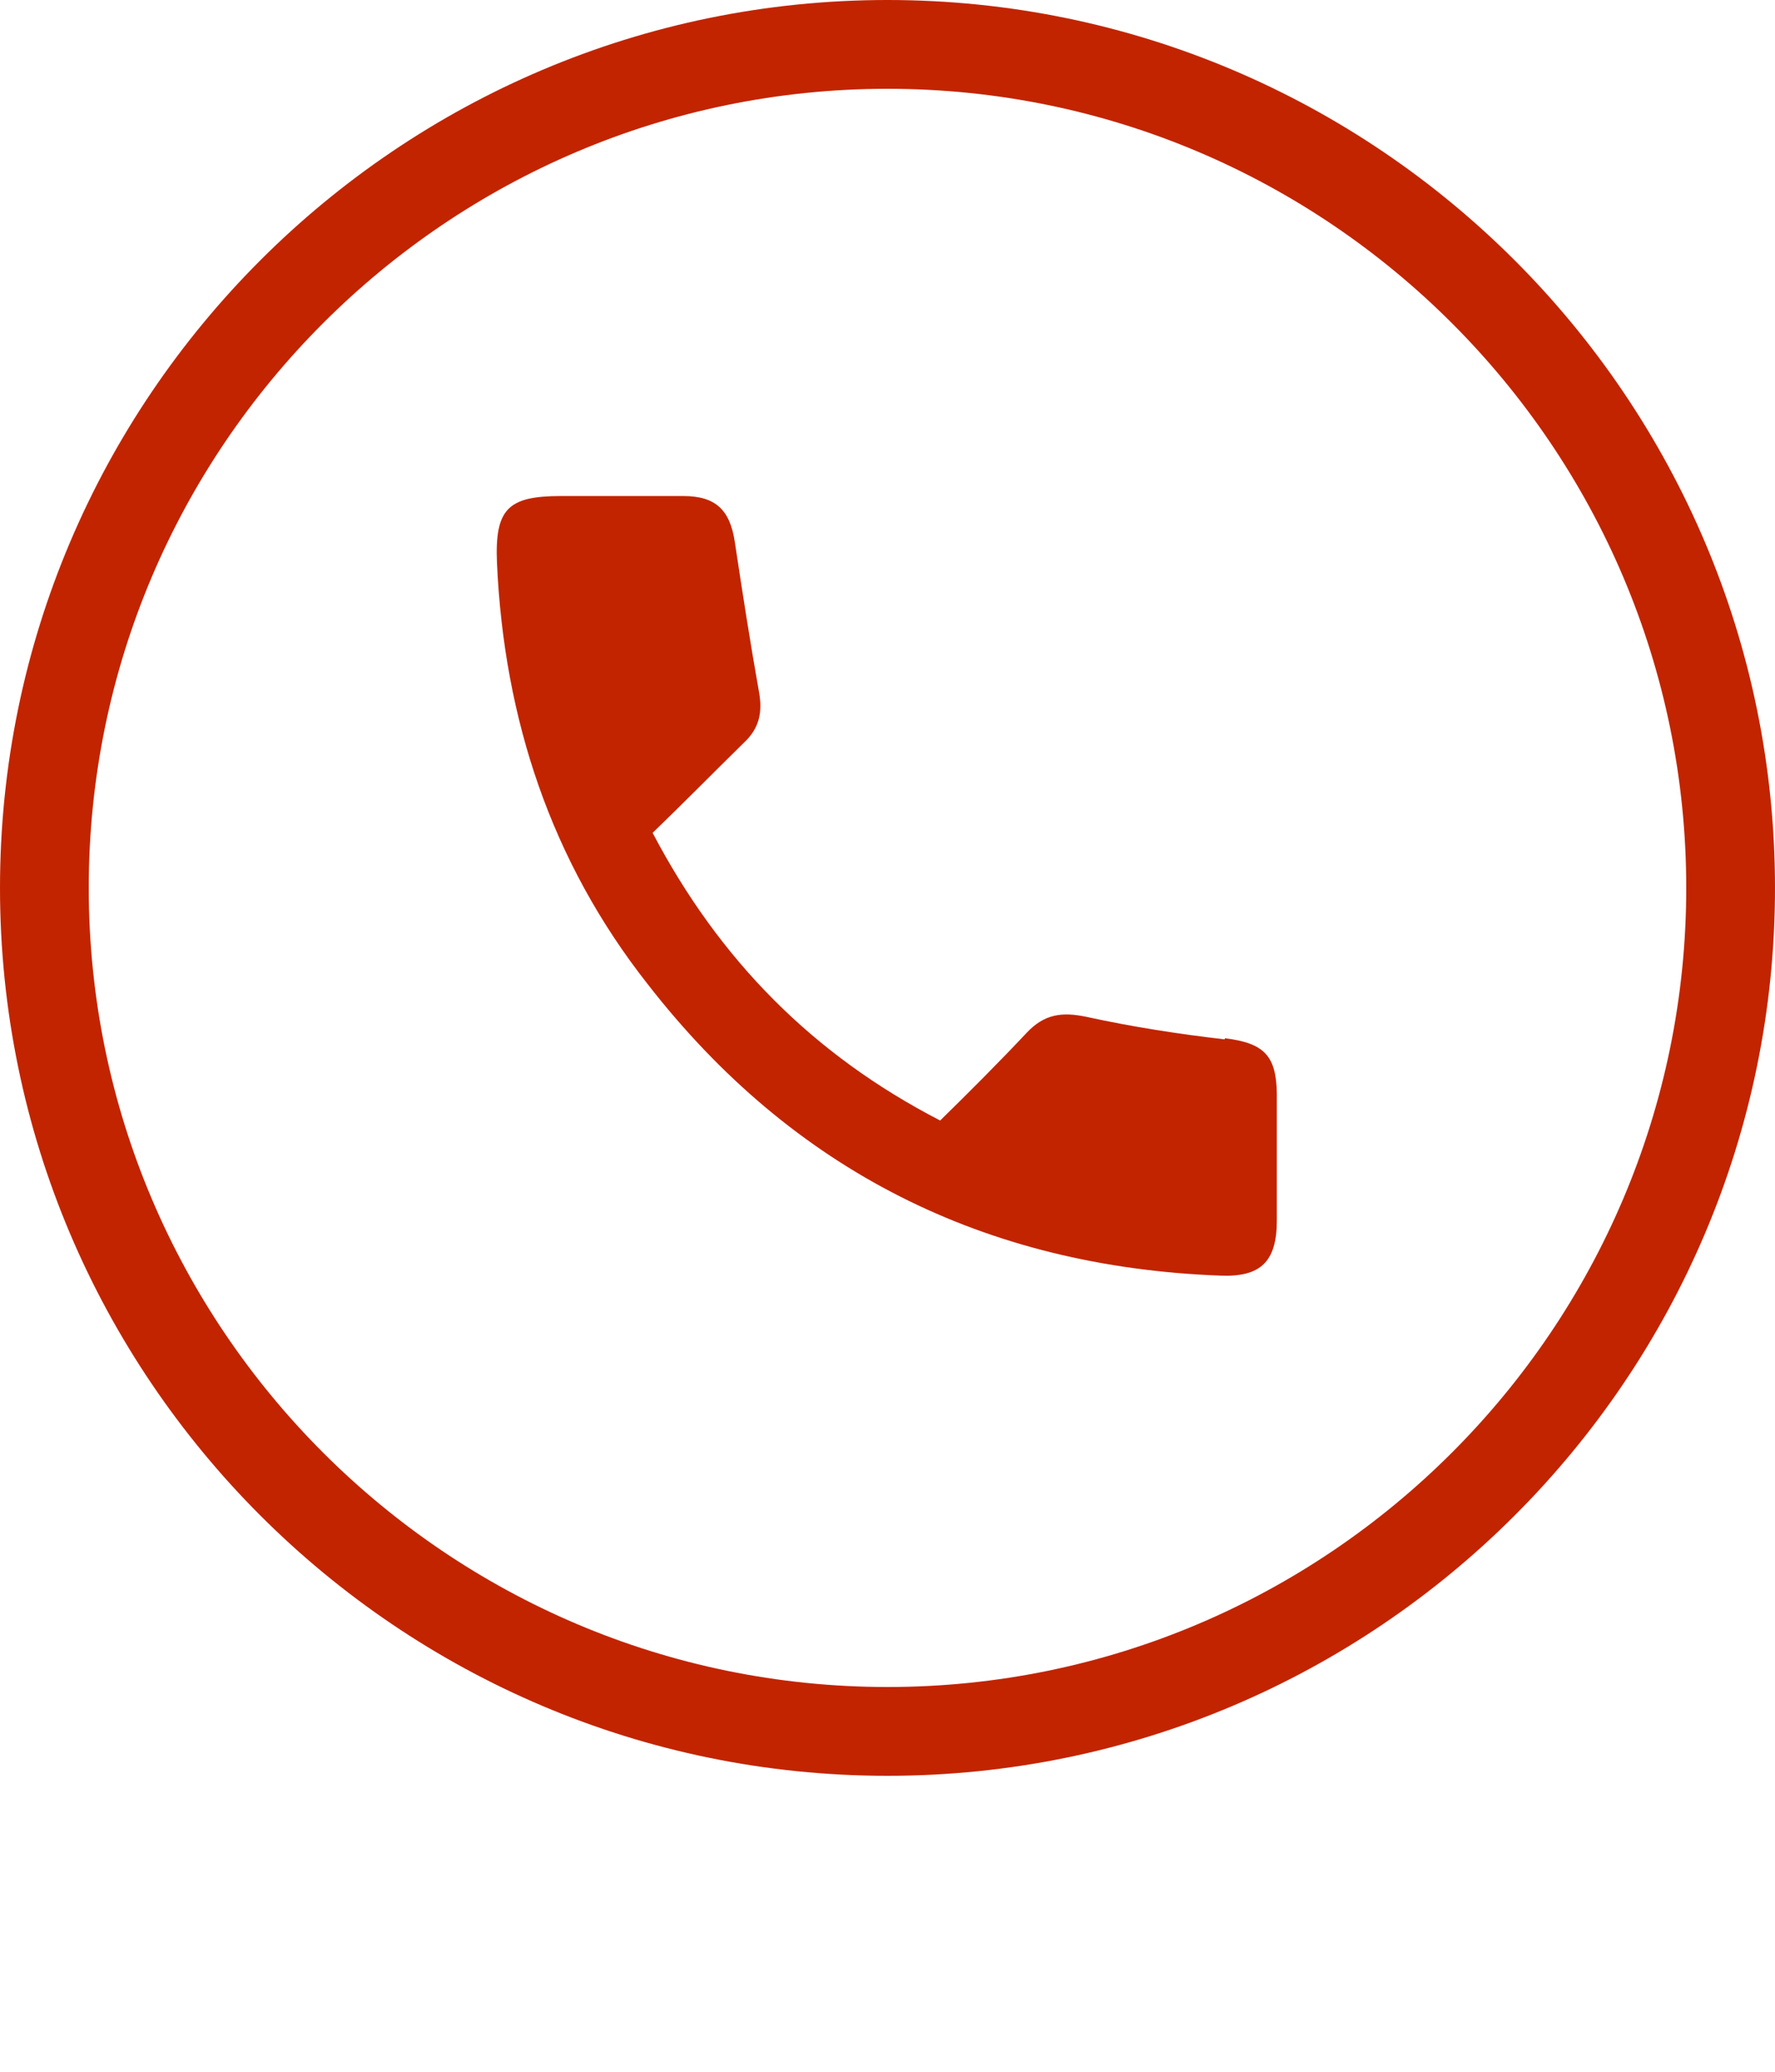 <?xml version="1.0" encoding="UTF-8"?>
<svg id="Opmaak" xmlns="http://www.w3.org/2000/svg" width="30" height="35" version="1.1" viewBox="0 0 30 35">
  <defs>
    <style>
      .cls-1 {
        fill: #c22400;
        stroke-width: 0px;
      }
    </style>
  </defs>
  <path class="cls-1" d="M20.71,17.56c-.78-.09-1.56-.21-2.34-.38-.42-.09-.72-.05-1.02.27-.46.49-.96.99-1.46,1.48-2.15-1.11-3.73-2.71-4.86-4.86.53-.51,1.03-1.02,1.54-1.52.26-.24.32-.51.26-.85-.15-.84-.28-1.68-.41-2.54-.08-.54-.32-.78-.87-.78h-2.07c-.9,0-1.12.22-1.08,1.14.12,2.62.91,5.03,2.55,7.11,2.45,3.15,5.7,4.77,9.67,4.92.69.03.96-.24.96-.93v-2.15c-.01-.64-.22-.85-.88-.93v.02Z"/>
  <path class="cls-1" d="M15,30C6.73,30,0,23.27,0,15S6.73,0,15,0s15,6.73,15,15-6.73,15-15,15ZM15,1.5C7.56,1.5,1.5,7.56,1.5,15s6.06,13.5,13.5,13.5,13.5-6.06,13.5-13.5S22.44,1.5,15,1.5Z"/>
</svg>